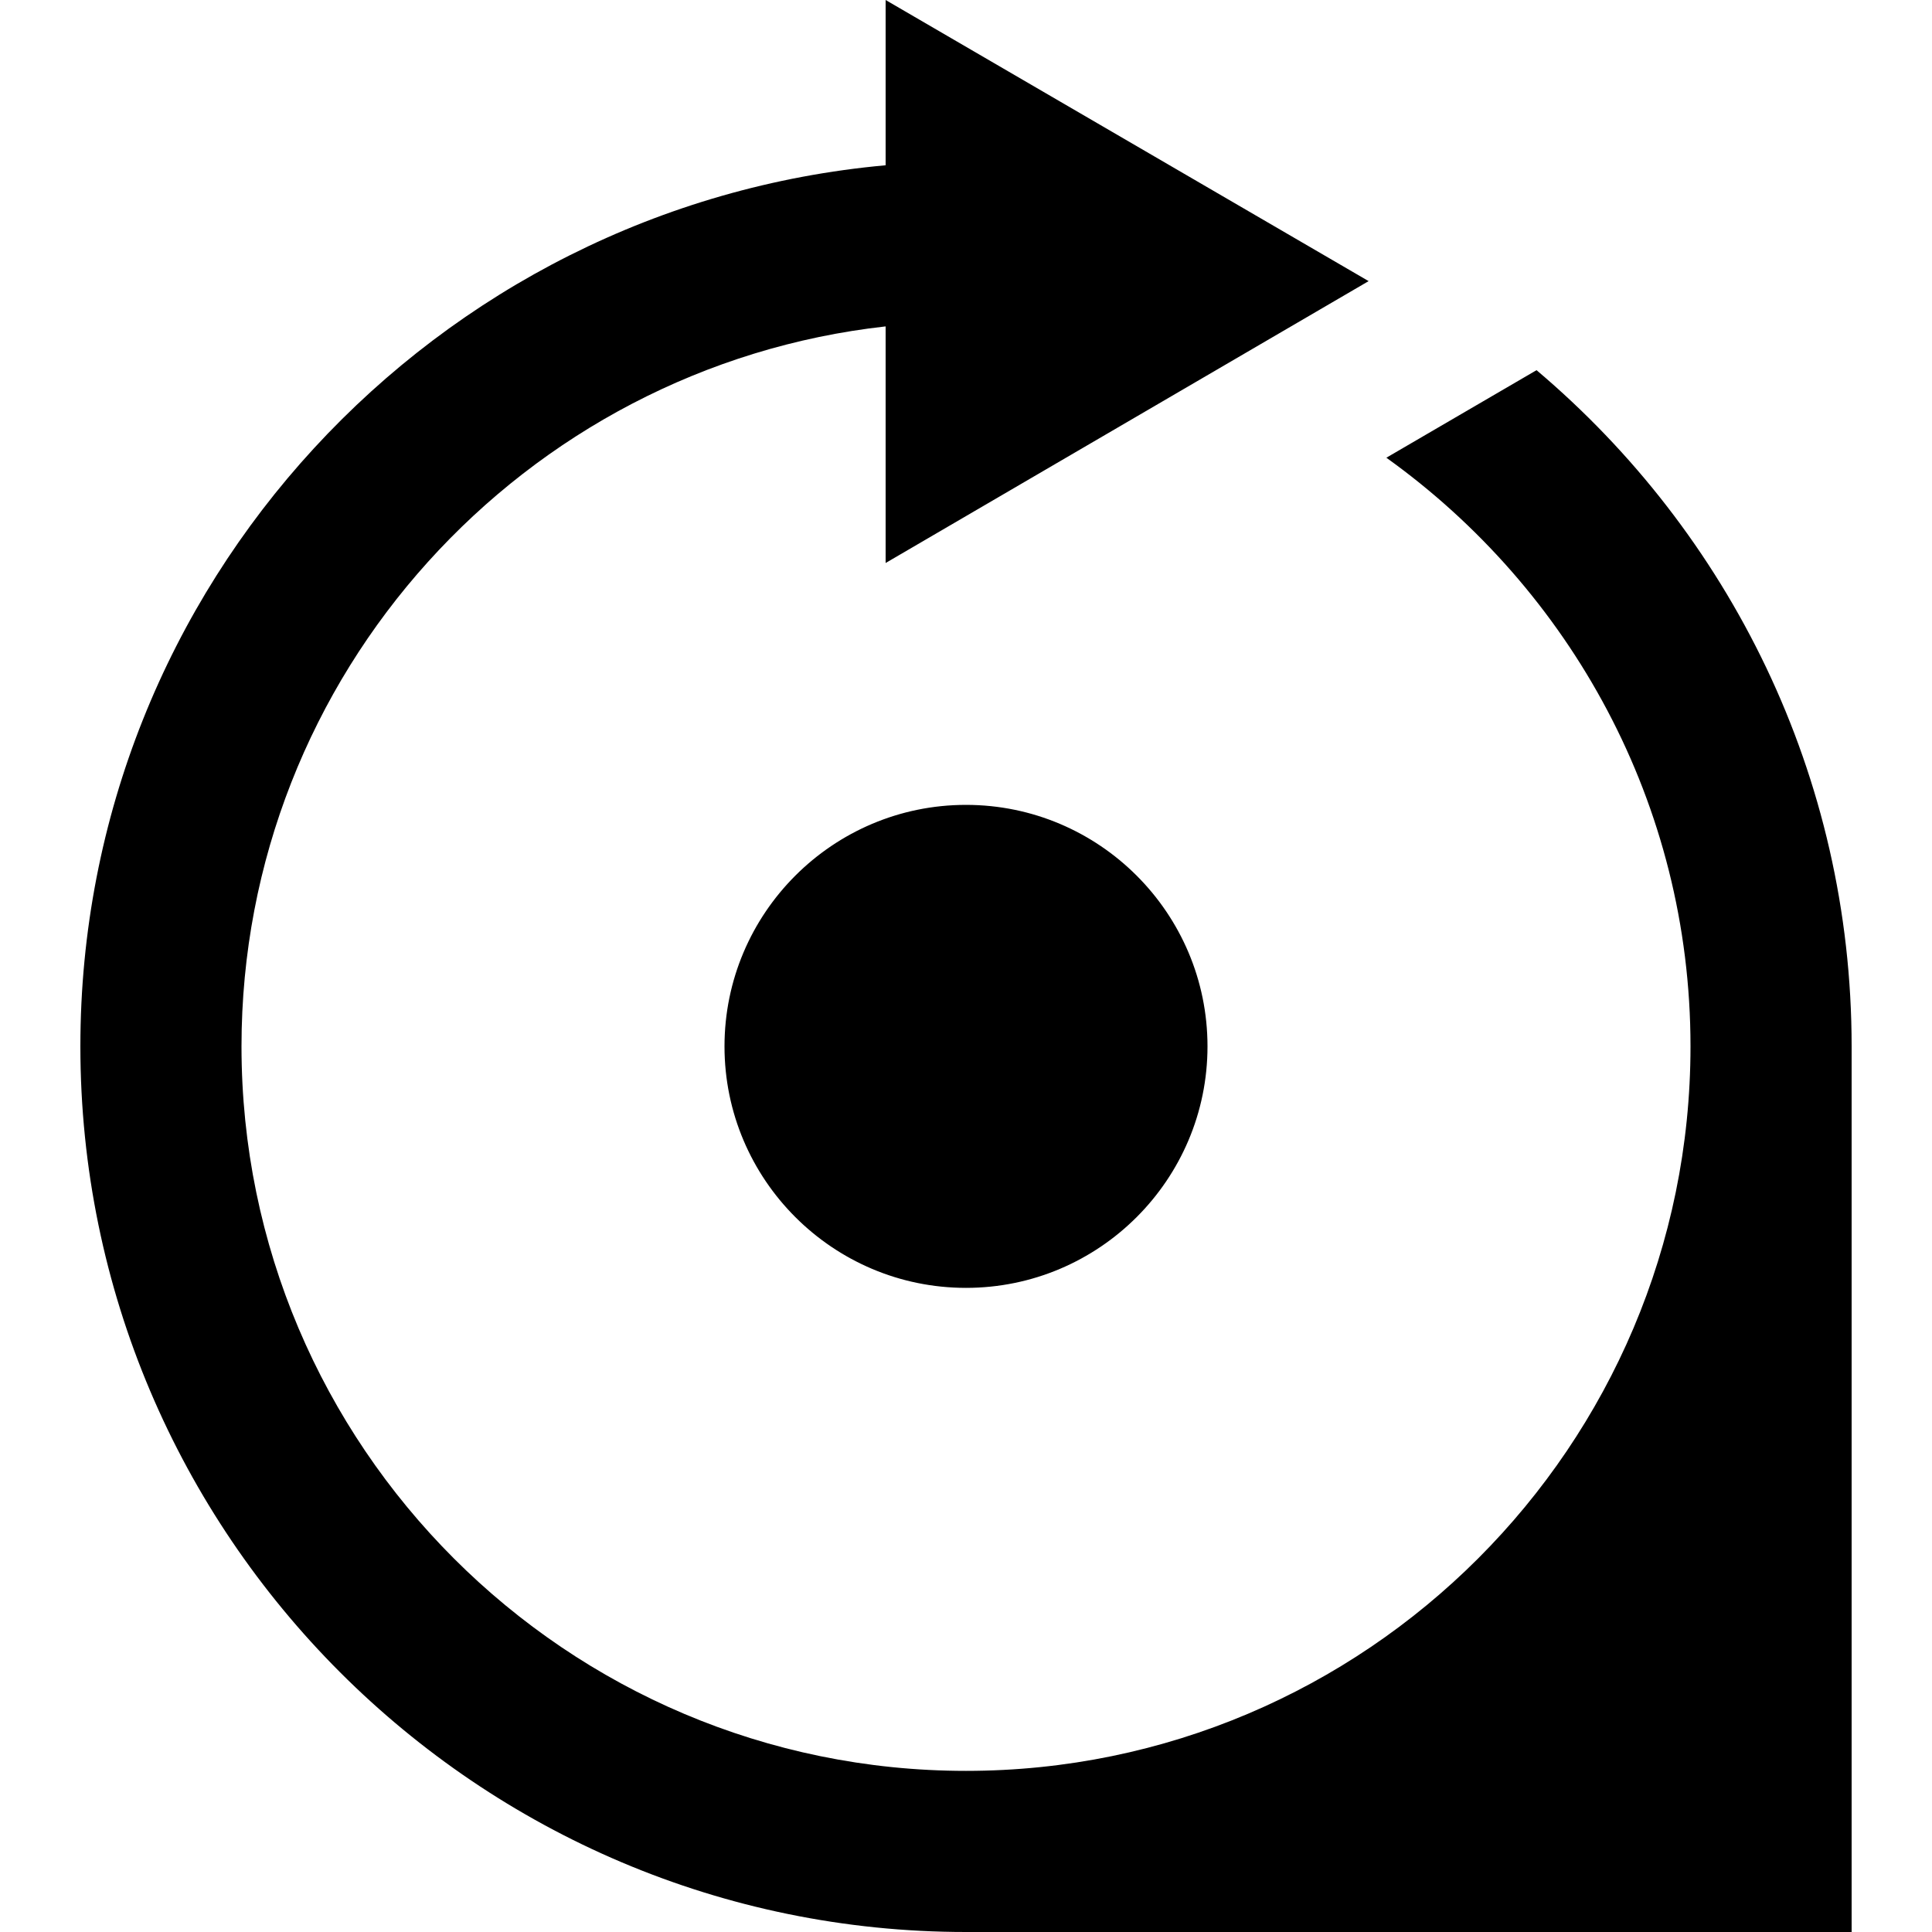 <?xml version="1.0" encoding="utf-8"?>
<!-- Generator: Adobe Illustrator 21.0.0, SVG Export Plug-In . SVG Version: 6.00 Build 0)  -->
<svg version="1.1" id="Layer_1" xmlns="http://www.w3.org/2000/svg" xmlns:xlink="http://www.w3.org/1999/xlink" x="0px" y="0px"
	 viewBox="0 0 512 512" style="enable-background:new 0 0 512 512;" xml:space="preserve">
<g>
	<path d="M234.7,0v43.8C115.3,54.6,21.3,155.1,21.3,277.3C21.3,406.7,126.6,512,256,512h234.7V277.3c0-71.8-32.5-136.1-83.5-179.2
		l-39.8,23.2c48.7,34.9,80.6,91.7,80.6,156c0,105.9-86.1,192-192,192s-192-86.1-192-192c0-98.6,74.8-180.1,170.7-190.8v62.7
		l128-74.7L234.7,0z M256,213.3c-35.3,0-64,28.7-64,64s28.7,64,64,64s64-28.7,64-64S291.3,213.3,256,213.3z"/>
</g>
</svg>
